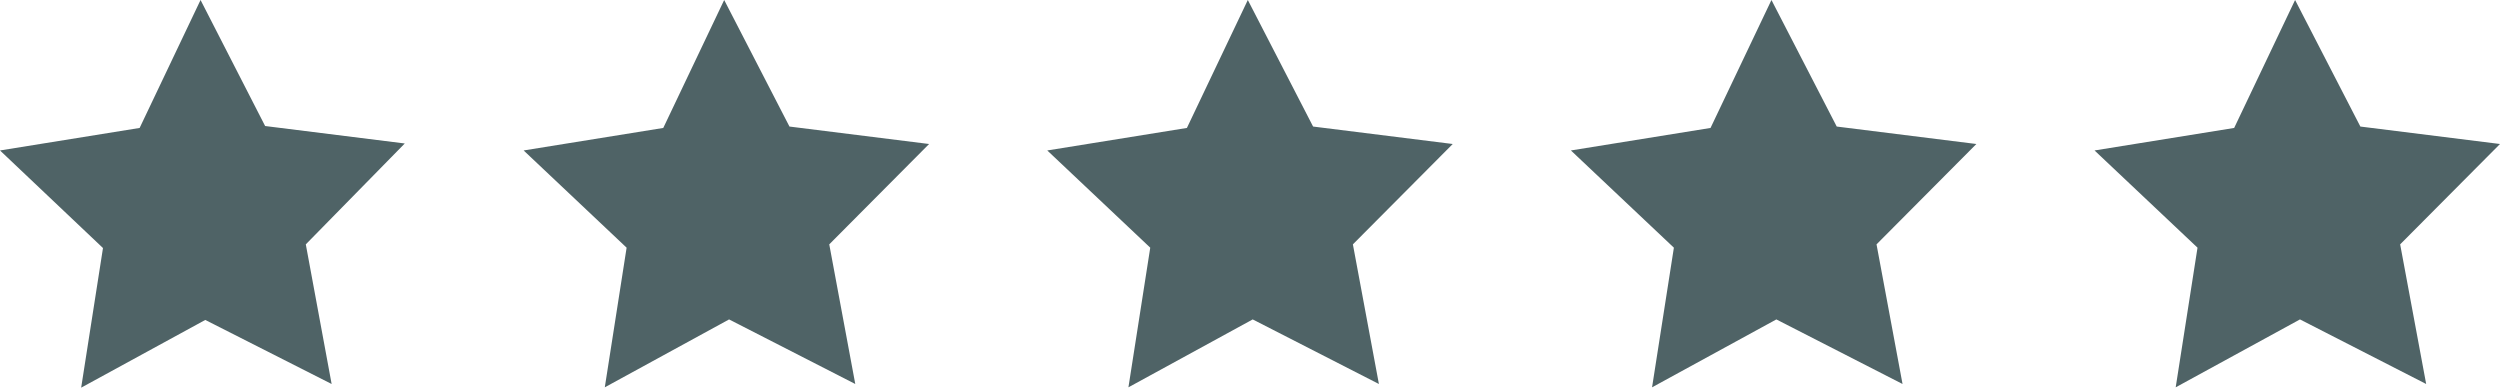 <svg xmlns="http://www.w3.org/2000/svg" width="143.23" height="22.21" viewBox="0 0 143.23 22.21"><path d="M19,22l-7.24-3.67L4.65,22.21l1.25-8L0,8.62,8,7.33,11.49,0l3.7,7.22,8,1L17.52,14Zm28.51-8,5.72-5.75-8-1L41.49,0,38,7.33,30,8.62l5.9,5.57-1.25,8,7.12-3.89L49,22Zm30,0,5.72-5.75-8-1L71.49,0,68,7.33,60,8.62l5.9,5.57-1.25,8,7.12-3.89L79,22Zm30,0,5.72-5.75-8-1L101.49,0,98,7.33,90,8.62l5.9,5.57-1.25,8,7.12-3.89L109,22Zm30,0,5.72-5.75-8-1L131.49,0,128,7.33l-8,1.29,5.9,5.57-1.25,8,7.12-3.89L139,22Z" fill="#4f6366"/></svg>